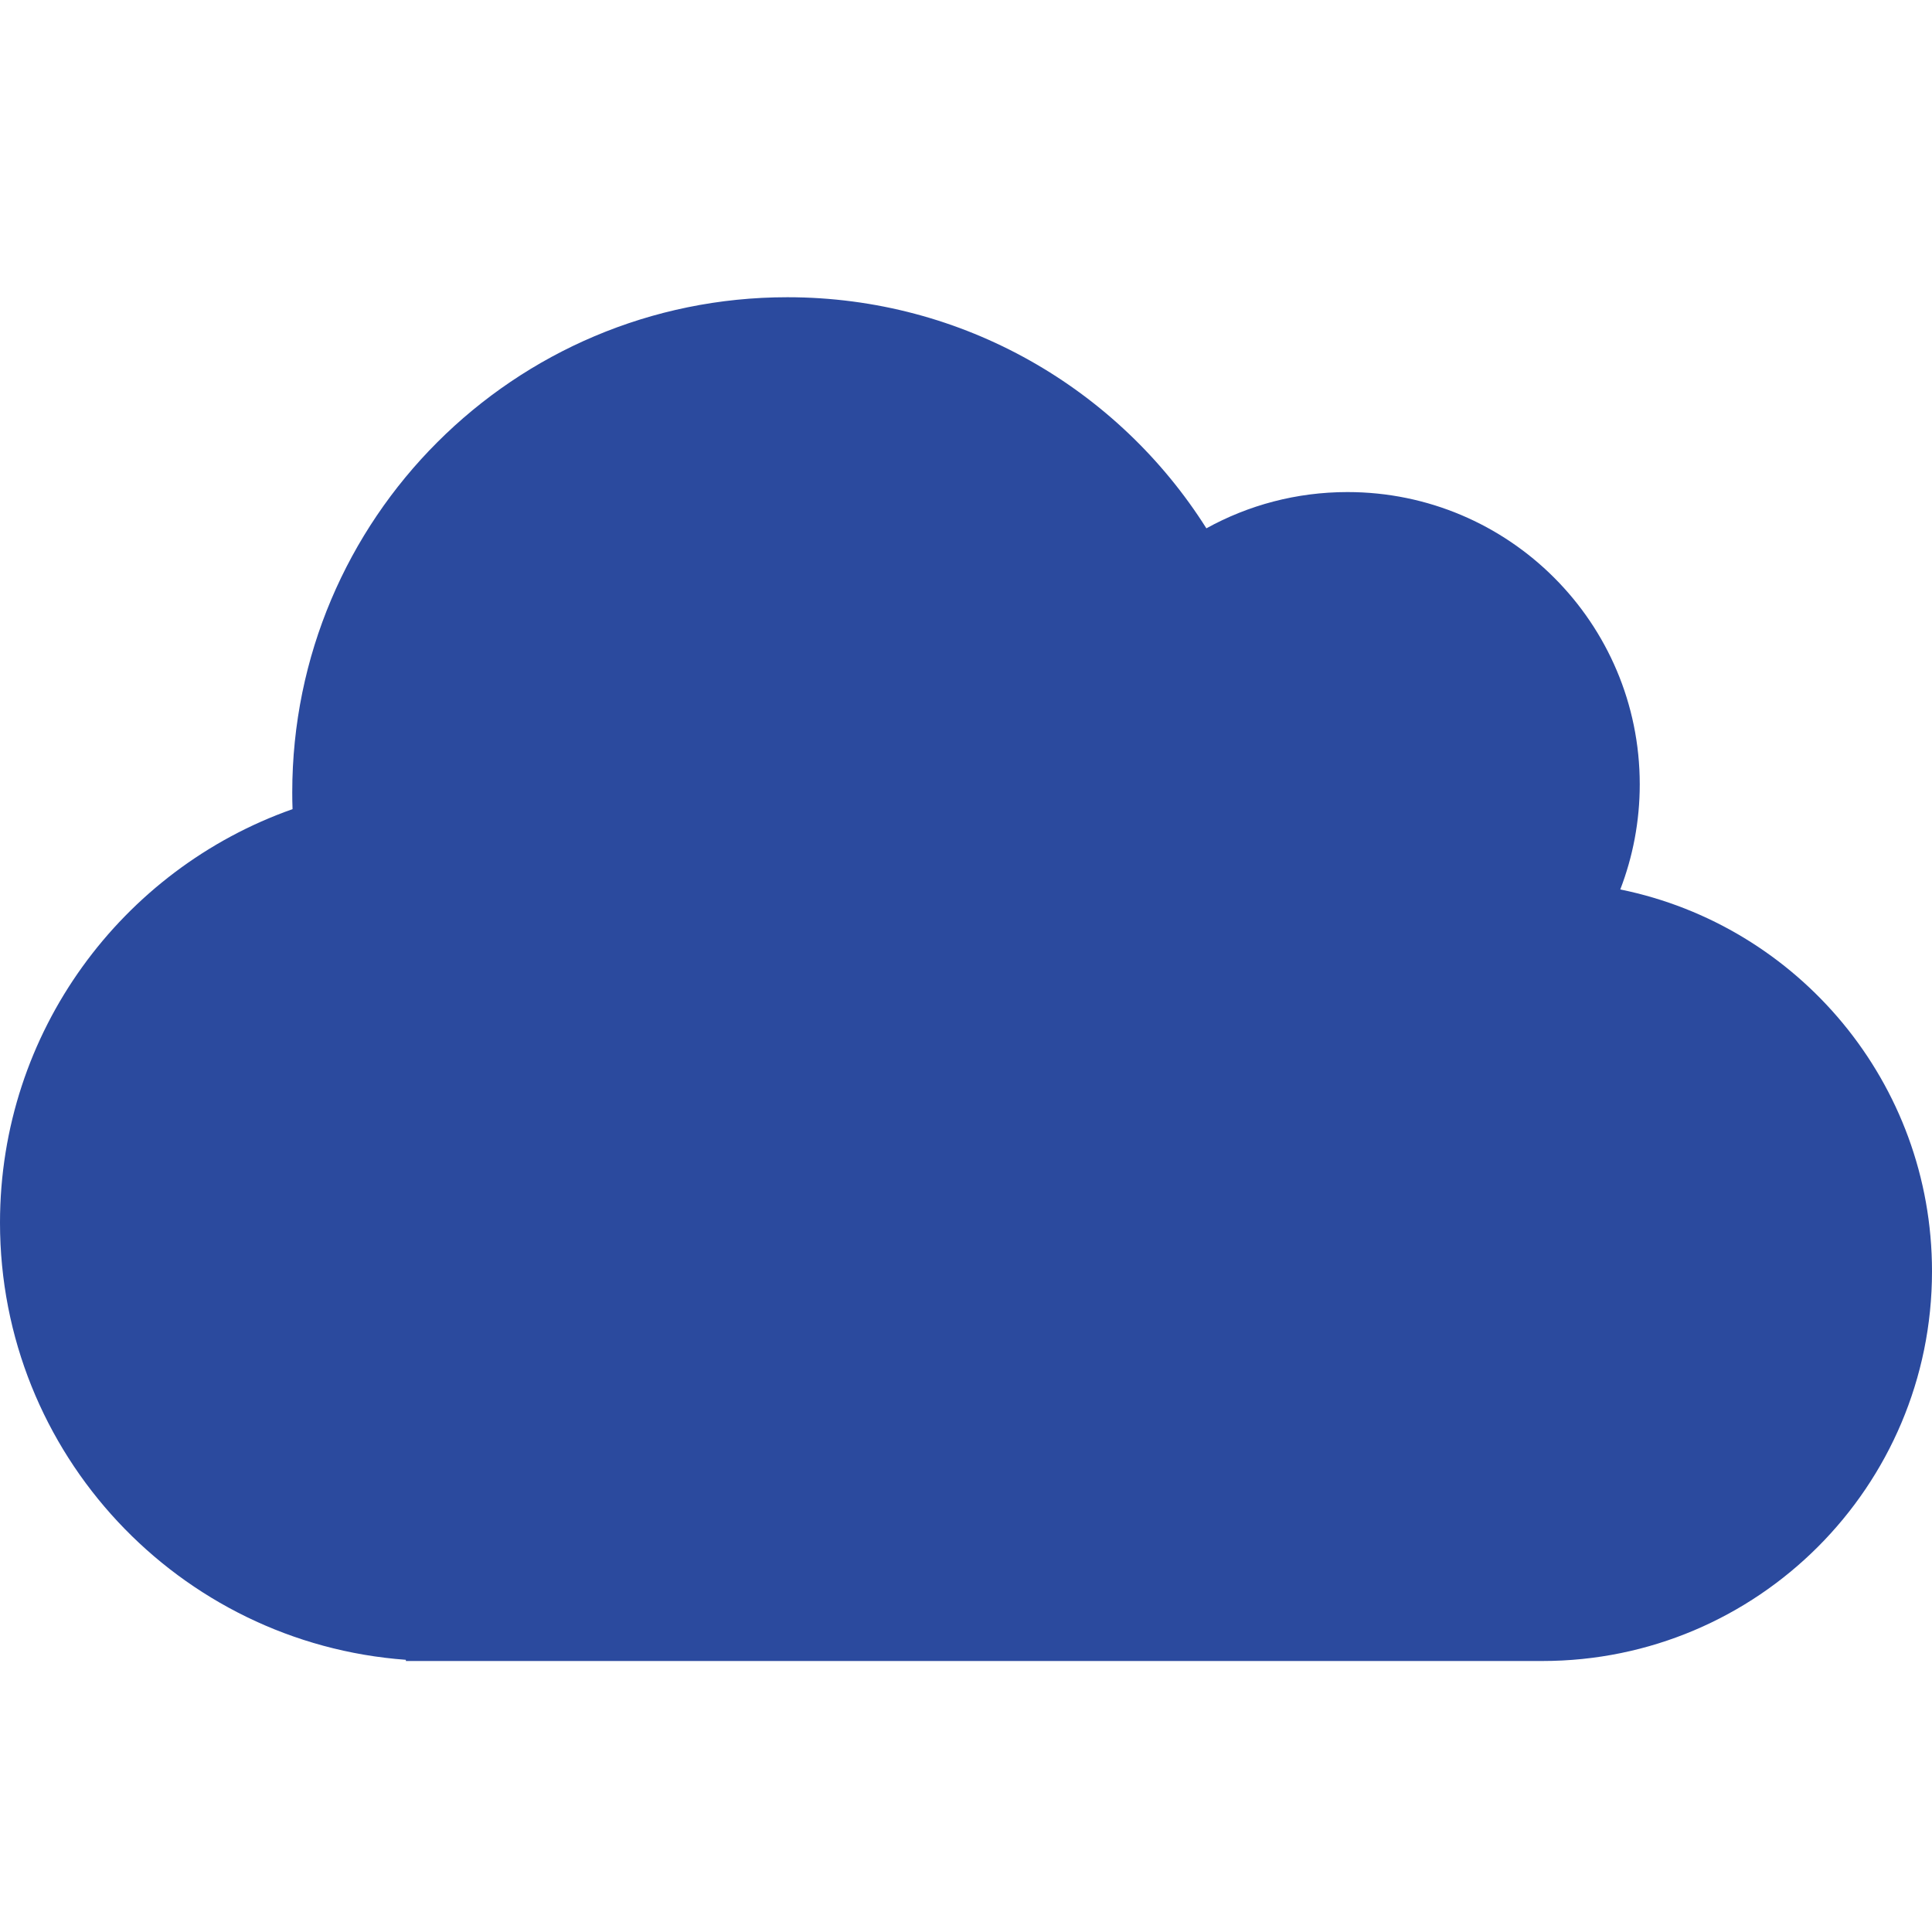 <svg width="26" height="26" viewBox="0 0 26 26" fill="none" xmlns="http://www.w3.org/2000/svg">
<path d="M20.756 22.353H5.462V22.337C2.408 22.113 0 19.565 0 16.454C0 13.884 1.643 11.698 3.937 10.889C3.934 10.814 3.933 10.739 3.933 10.664C3.933 6.984 6.916 4 10.597 4C12.97 4 15.055 5.241 16.235 7.11C16.798 6.799 17.445 6.622 18.134 6.622C20.306 6.622 22.067 8.383 22.067 10.555C22.067 11.054 21.974 11.531 21.805 11.97C24.198 12.456 26 14.572 26 17.109C26 20.005 23.652 22.353 20.756 22.353Z" fill="#2B4A9E"/>
</svg>
